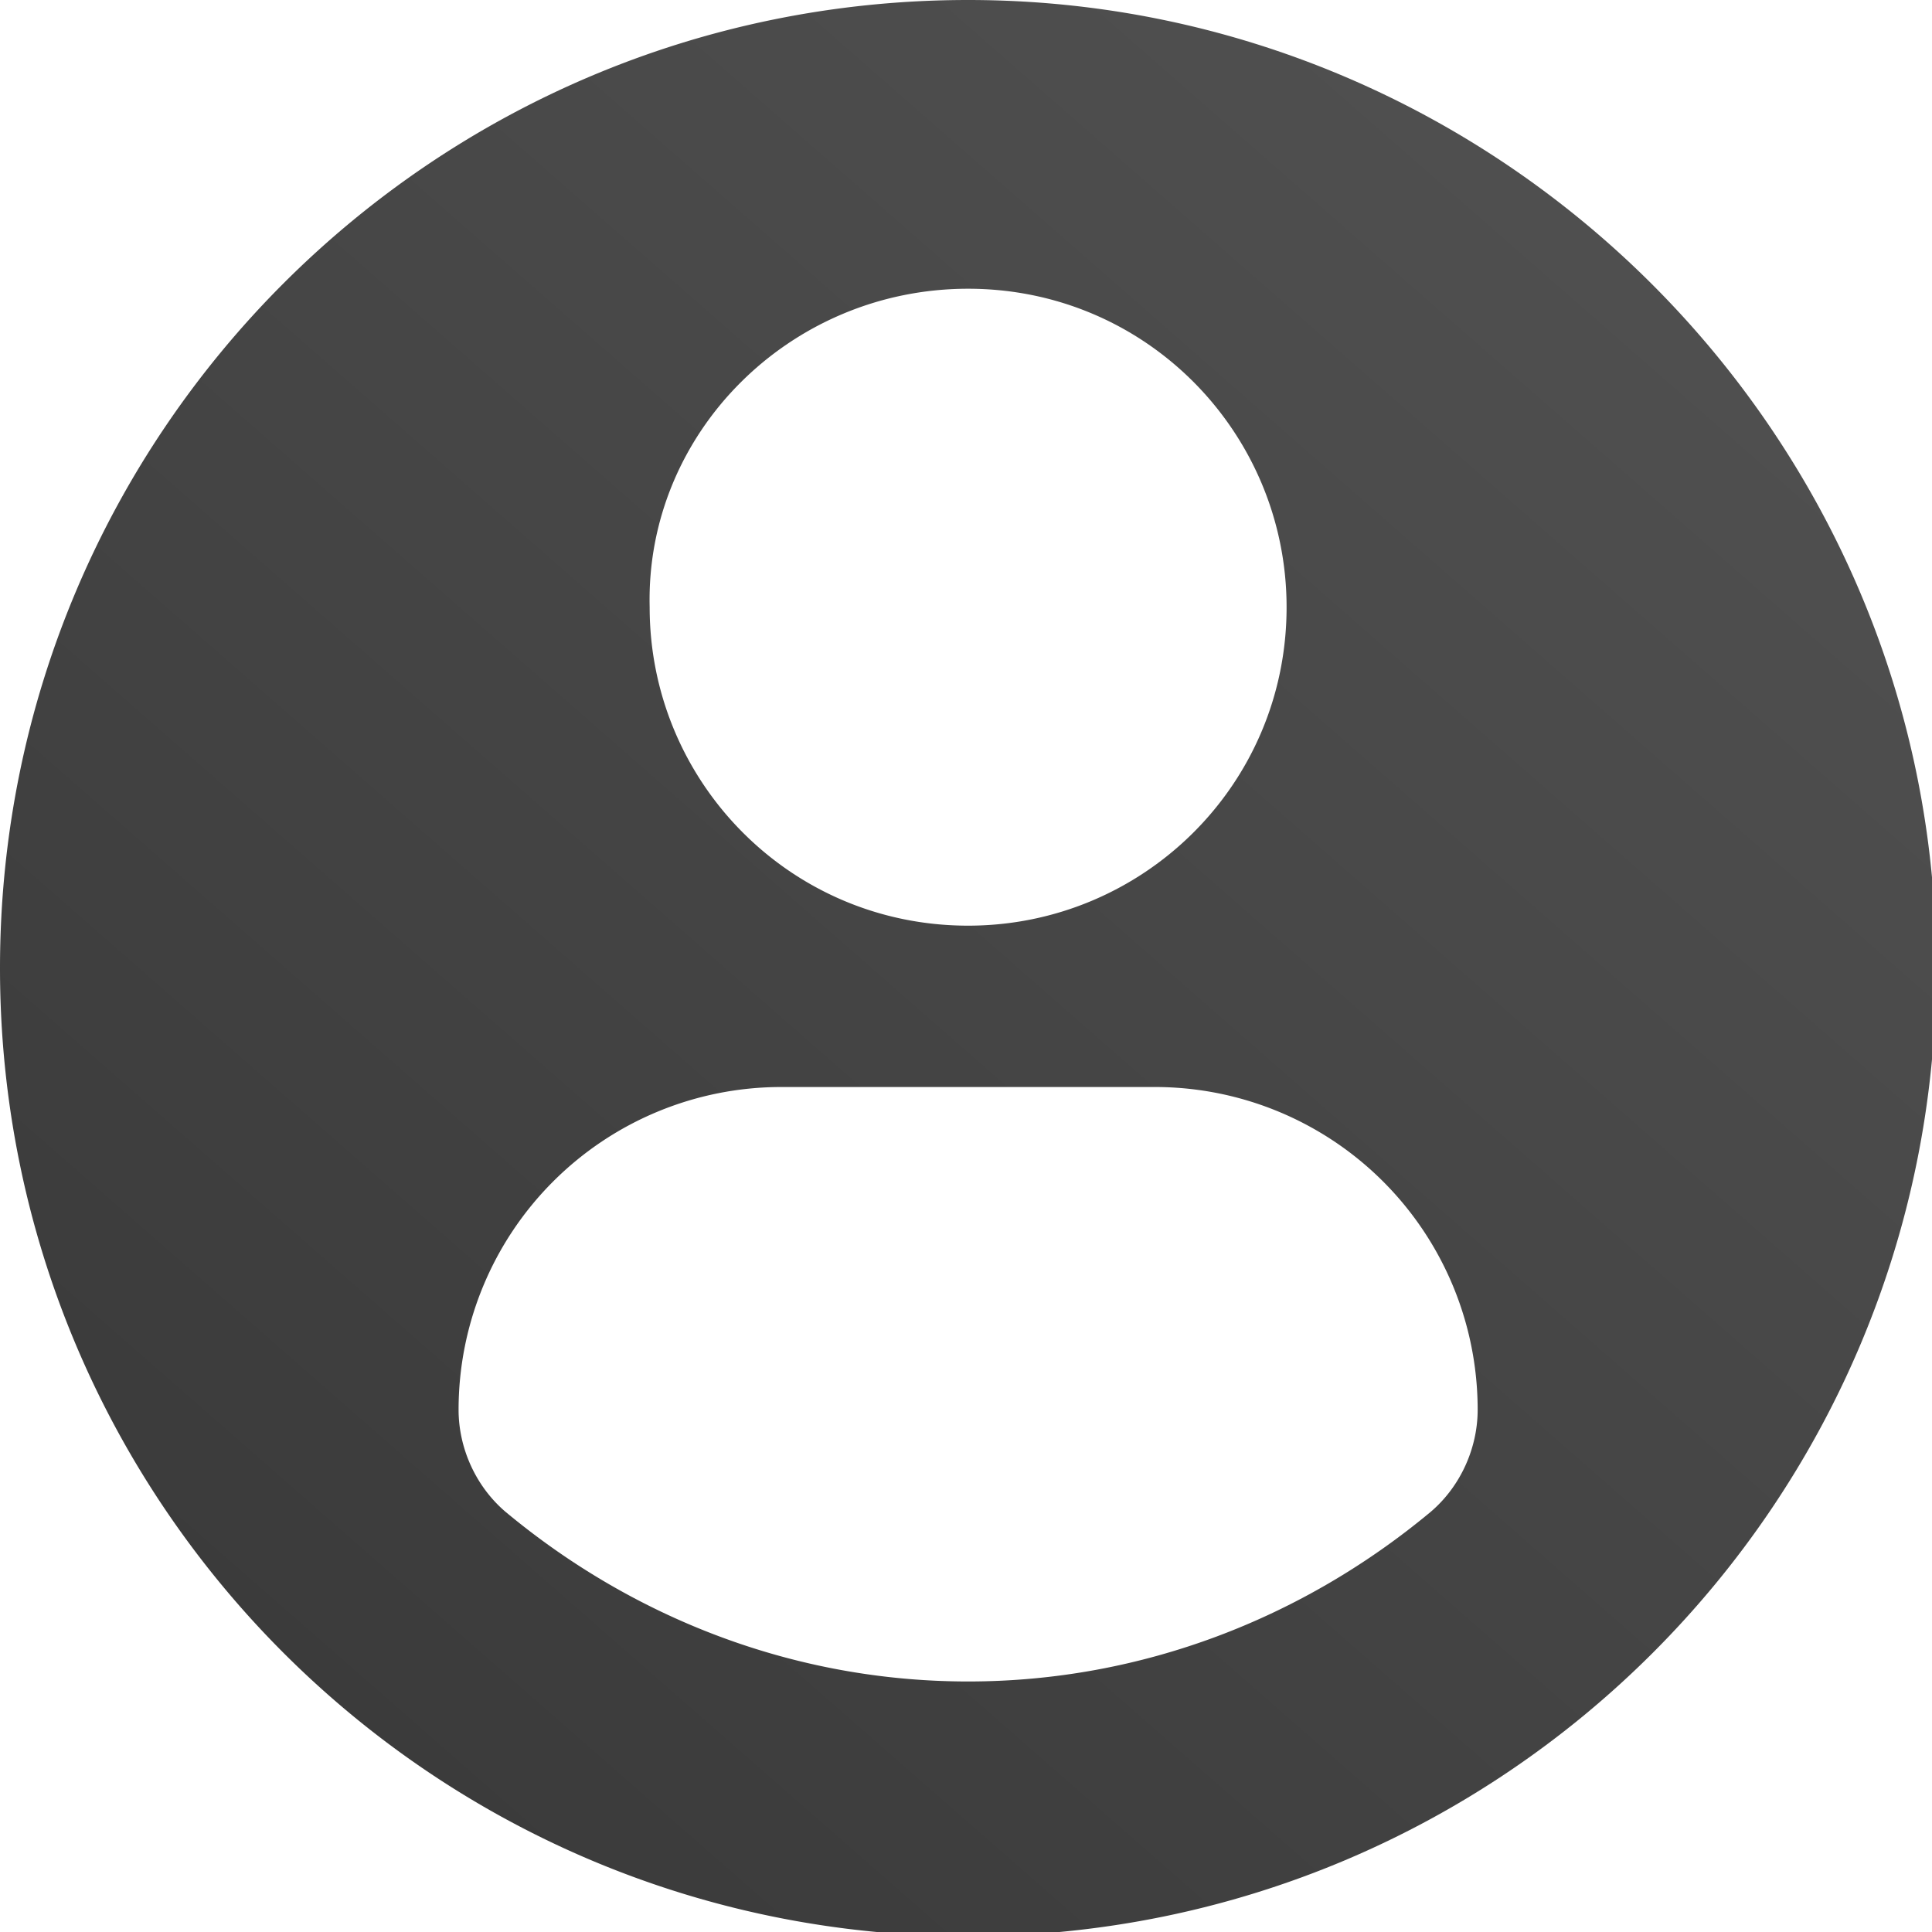 <svg xmlns="http://www.w3.org/2000/svg" viewBox="0 0 45.5 45.5"><linearGradient id="profile-user-gradient" gradientUnits="userSpaceOnUse" x1="-4.434" y1="53.83" x2="40.502" y2="2.511"><stop offset="0" stop-color="#333"/><stop offset="1" stop-color="#515151"/></linearGradient><path d="M22.8 0C10.2 0 0 10.2 0 22.8s10.2 22.8 22.8 22.8 22.8-10.2 22.8-22.8S35.3 0 22.8 0zm0 6.8c4.2 0 7.5 3.4 7.5 7.5 0 4.2-3.4 7.5-7.5 7.5-4.2 0-7.5-3.4-7.5-7.5-.1-4.1 3.3-7.5 7.5-7.5zm0 32.8c-4.1 0-7.9-1.5-10.9-4-.7-.6-1.1-1.5-1.1-2.4a7.6 7.6 0 0 1 7.6-7.6h8.8a7.6 7.6 0 0 1 7.6 7.6c0 .9-.4 1.8-1.1 2.4-3 2.5-6.8 4-10.9 4z" fill="url(#profile-user-gradient)"/></svg>